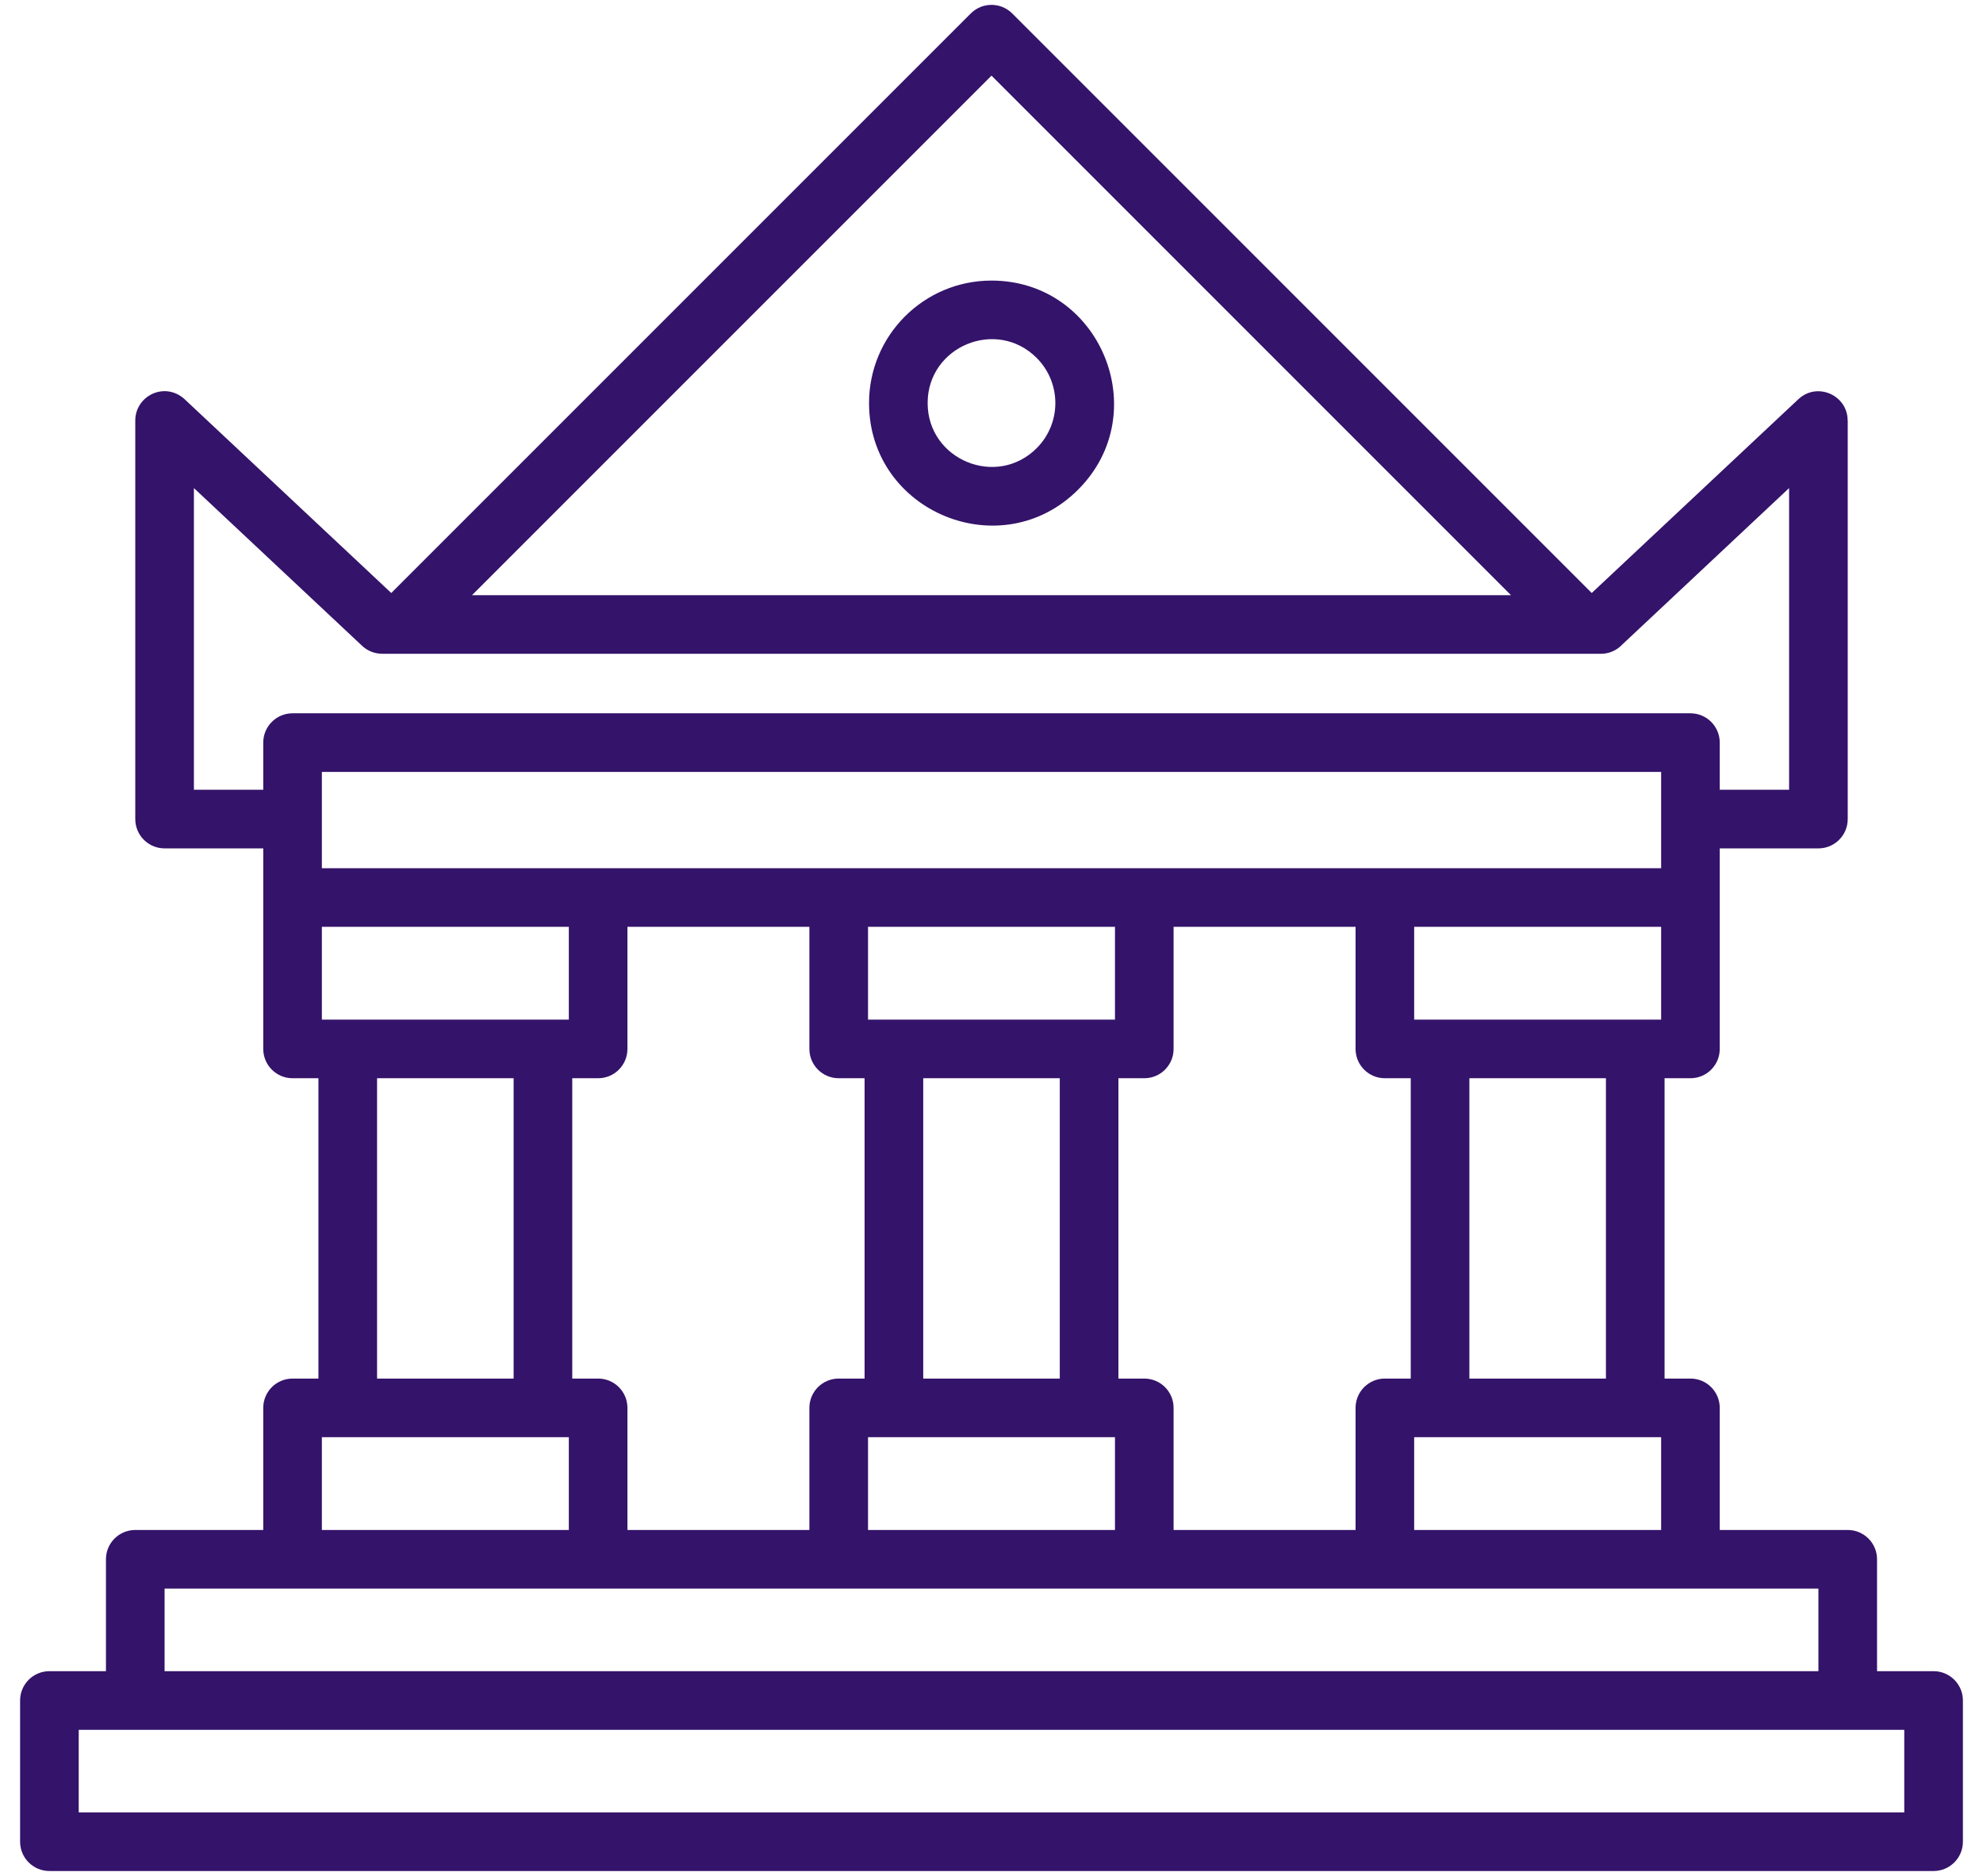 <svg width="74" height="70" viewBox="0 0 74 70" fill="none" xmlns="http://www.w3.org/2000/svg">
<path fill-rule="evenodd" clip-rule="evenodd" d="M14.601 22.128L36.227 0.502C36.654 0.075 37.346 0.075 37.773 0.502L59.399 22.128L67.11 14.897C67.81 14.24 68.949 14.745 68.949 15.692H68.952V30.564C68.952 31.168 68.462 31.658 67.858 31.658H64.176V39.142C64.176 39.745 63.687 40.235 63.083 40.235H62.117V51.442H63.083C63.687 51.442 64.176 51.931 64.176 52.535V57.092H68.952C69.556 57.092 70.046 57.581 70.046 58.185V62.361H72.156C72.76 62.361 73.25 62.851 73.25 63.455V68.724C73.25 69.329 72.76 69.818 72.156 69.818H1.844C1.24 69.818 0.75 69.329 0.75 68.724V63.455C0.75 62.851 1.24 62.361 1.844 62.361H3.954V58.185C3.954 57.581 4.444 57.092 5.048 57.092H9.824V52.535C9.824 51.931 10.313 51.442 10.918 51.442H11.883V40.235H10.918C10.313 40.235 9.824 39.745 9.824 39.141V31.658H6.142C5.538 31.658 5.048 31.168 5.048 30.564V15.692C5.048 14.757 6.191 14.192 6.943 14.947L14.601 22.128ZM64.176 29.47H66.764V18.213L60.541 24.049C60.341 24.263 60.056 24.397 59.74 24.397H14.26V24.395C13.992 24.395 13.723 24.297 13.512 24.098L7.236 18.213V29.47H9.824V27.71C9.824 27.106 10.313 26.617 10.918 26.617H63.083C63.687 26.617 64.176 27.106 64.176 27.71L64.176 29.47ZM61.989 34.585H52.773V38.048C55.845 38.048 58.917 38.048 61.989 38.048V34.585ZM50.586 34.585H43.795V39.142C43.795 39.745 43.306 40.235 42.702 40.235H41.736V51.442H42.702C43.306 51.442 43.795 51.931 43.795 52.535V57.092H50.586V52.535C50.586 51.931 51.075 51.442 51.679 51.442H52.645V40.235H51.679C51.075 40.235 50.586 39.745 50.586 39.142V34.585ZM41.608 34.585H32.392V38.048H41.608V34.585ZM30.204 34.585H23.414V39.142C23.414 39.745 22.925 40.235 22.321 40.235H21.355V51.442H22.321C22.925 51.442 23.414 51.931 23.414 52.535V57.092H30.204V52.535C30.204 51.931 30.694 51.442 31.298 51.442H32.264V40.235H31.298C30.694 40.235 30.204 39.745 30.204 39.142V34.585ZM21.227 34.585H12.011V38.048H21.227V34.585ZM61.989 28.804H12.011V32.398H61.989L61.989 28.804ZM59.929 40.235H54.833V51.442H59.929V40.235ZM61.989 57.092V53.629C58.917 53.629 55.845 53.629 52.773 53.629V57.092H61.989ZM34.452 51.442H39.548V40.235H34.452V51.442ZM41.608 57.092V53.629H32.392V57.092H41.608ZM14.071 51.442H19.167V40.235H14.071V51.442ZM21.227 57.092V53.629C18.155 53.629 15.083 53.629 12.011 53.629V57.092H21.227ZM37 10.47C34.476 10.47 32.43 12.516 32.43 15.04C32.43 19.098 37.359 21.144 40.232 18.272C43.104 15.399 41.058 10.47 37 10.47ZM38.685 13.355C37.188 11.858 34.617 12.923 34.617 15.04C34.617 17.157 37.188 18.222 38.685 16.725C39.615 15.795 39.615 14.286 38.685 13.355ZM6.142 62.361H67.858V59.279C47.286 59.279 26.714 59.279 6.142 59.279V62.361ZM71.062 64.549C48.354 64.549 25.646 64.549 2.938 64.549V67.63H71.062V64.549ZM56.387 22.21L37 2.822L17.613 22.21H56.387Z" fill="#34136A"/>
</svg>
